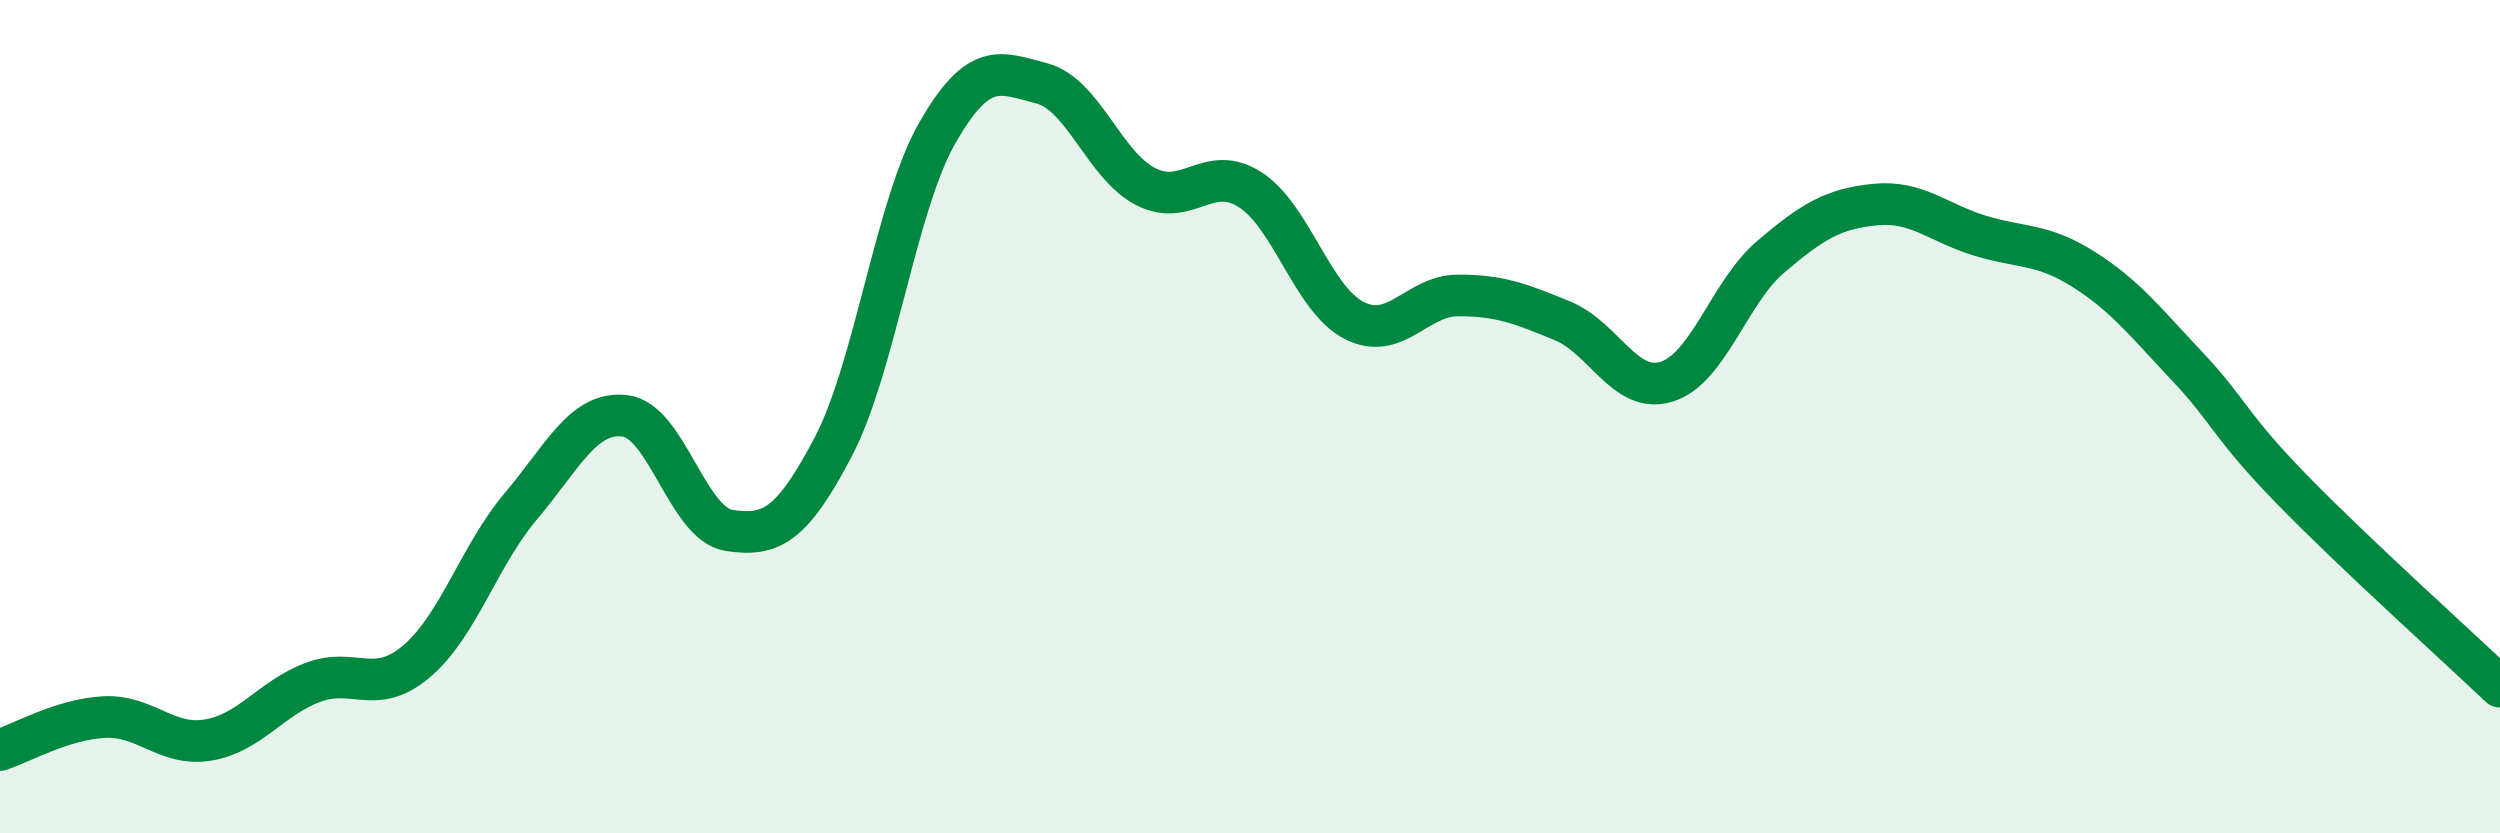
    <svg width="60" height="20" viewBox="0 0 60 20" xmlns="http://www.w3.org/2000/svg">
      <path
        d="M 0,18 C 0.5,17.84 1.5,17.26 2.5,17.21 C 3.5,17.16 4,17.93 5,17.76 C 6,17.59 6.5,16.76 7.5,16.38 C 8.5,16 9,16.72 10,15.87 C 11,15.02 11.5,13.33 12.5,12.15 C 13.5,10.97 14,9.86 15,9.98 C 16,10.1 16.5,12.58 17.5,12.73 C 18.5,12.88 19,12.63 20,10.72 C 21,8.81 21.5,4.92 22.5,3.18 C 23.5,1.44 24,1.74 25,2 C 26,2.26 26.5,3.97 27.5,4.48 C 28.5,4.99 29,3.91 30,4.55 C 31,5.19 31.5,7.18 32.5,7.69 C 33.5,8.2 34,7.09 35,7.09 C 36,7.09 36.5,7.29 37.5,7.7 C 38.5,8.11 39,9.47 40,9.16 C 41,8.85 41.5,7.01 42.5,6.16 C 43.5,5.31 44,5.01 45,4.91 C 46,4.81 46.5,5.34 47.5,5.65 C 48.5,5.96 49,5.83 50,6.46 C 51,7.09 51.5,7.74 52.5,8.8 C 53.5,9.86 53.5,10.2 55,11.74 C 56.5,13.28 59,15.53 60,16.48L60 20L0 20Z"
        fill="#008740"
        opacity="0.1"
        stroke-linecap="round"
        stroke-linejoin="round"
      />
      <path
        d="M 0,18 C 0.5,17.84 1.5,17.26 2.5,17.21 C 3.5,17.16 4,17.93 5,17.76 C 6,17.59 6.5,16.76 7.5,16.38 C 8.5,16 9,16.72 10,15.87 C 11,15.02 11.5,13.33 12.5,12.15 C 13.5,10.97 14,9.86 15,9.98 C 16,10.1 16.5,12.58 17.5,12.73 C 18.5,12.88 19,12.63 20,10.72 C 21,8.81 21.5,4.92 22.5,3.18 C 23.5,1.44 24,1.74 25,2 C 26,2.26 26.5,3.97 27.5,4.48 C 28.5,4.99 29,3.91 30,4.55 C 31,5.19 31.5,7.18 32.5,7.69 C 33.5,8.2 34,7.09 35,7.09 C 36,7.09 36.5,7.29 37.5,7.7 C 38.5,8.11 39,9.47 40,9.16 C 41,8.85 41.5,7.01 42.5,6.16 C 43.5,5.31 44,5.01 45,4.91 C 46,4.81 46.5,5.34 47.5,5.65 C 48.5,5.96 49,5.83 50,6.46 C 51,7.09 51.5,7.74 52.5,8.8 C 53.5,9.86 53.5,10.2 55,11.74 C 56.5,13.28 59,15.53 60,16.48"
        stroke="#008740"
        stroke-width="1"
        fill="none"
        stroke-linecap="round"
        stroke-linejoin="round"
      />
    </svg>
  
